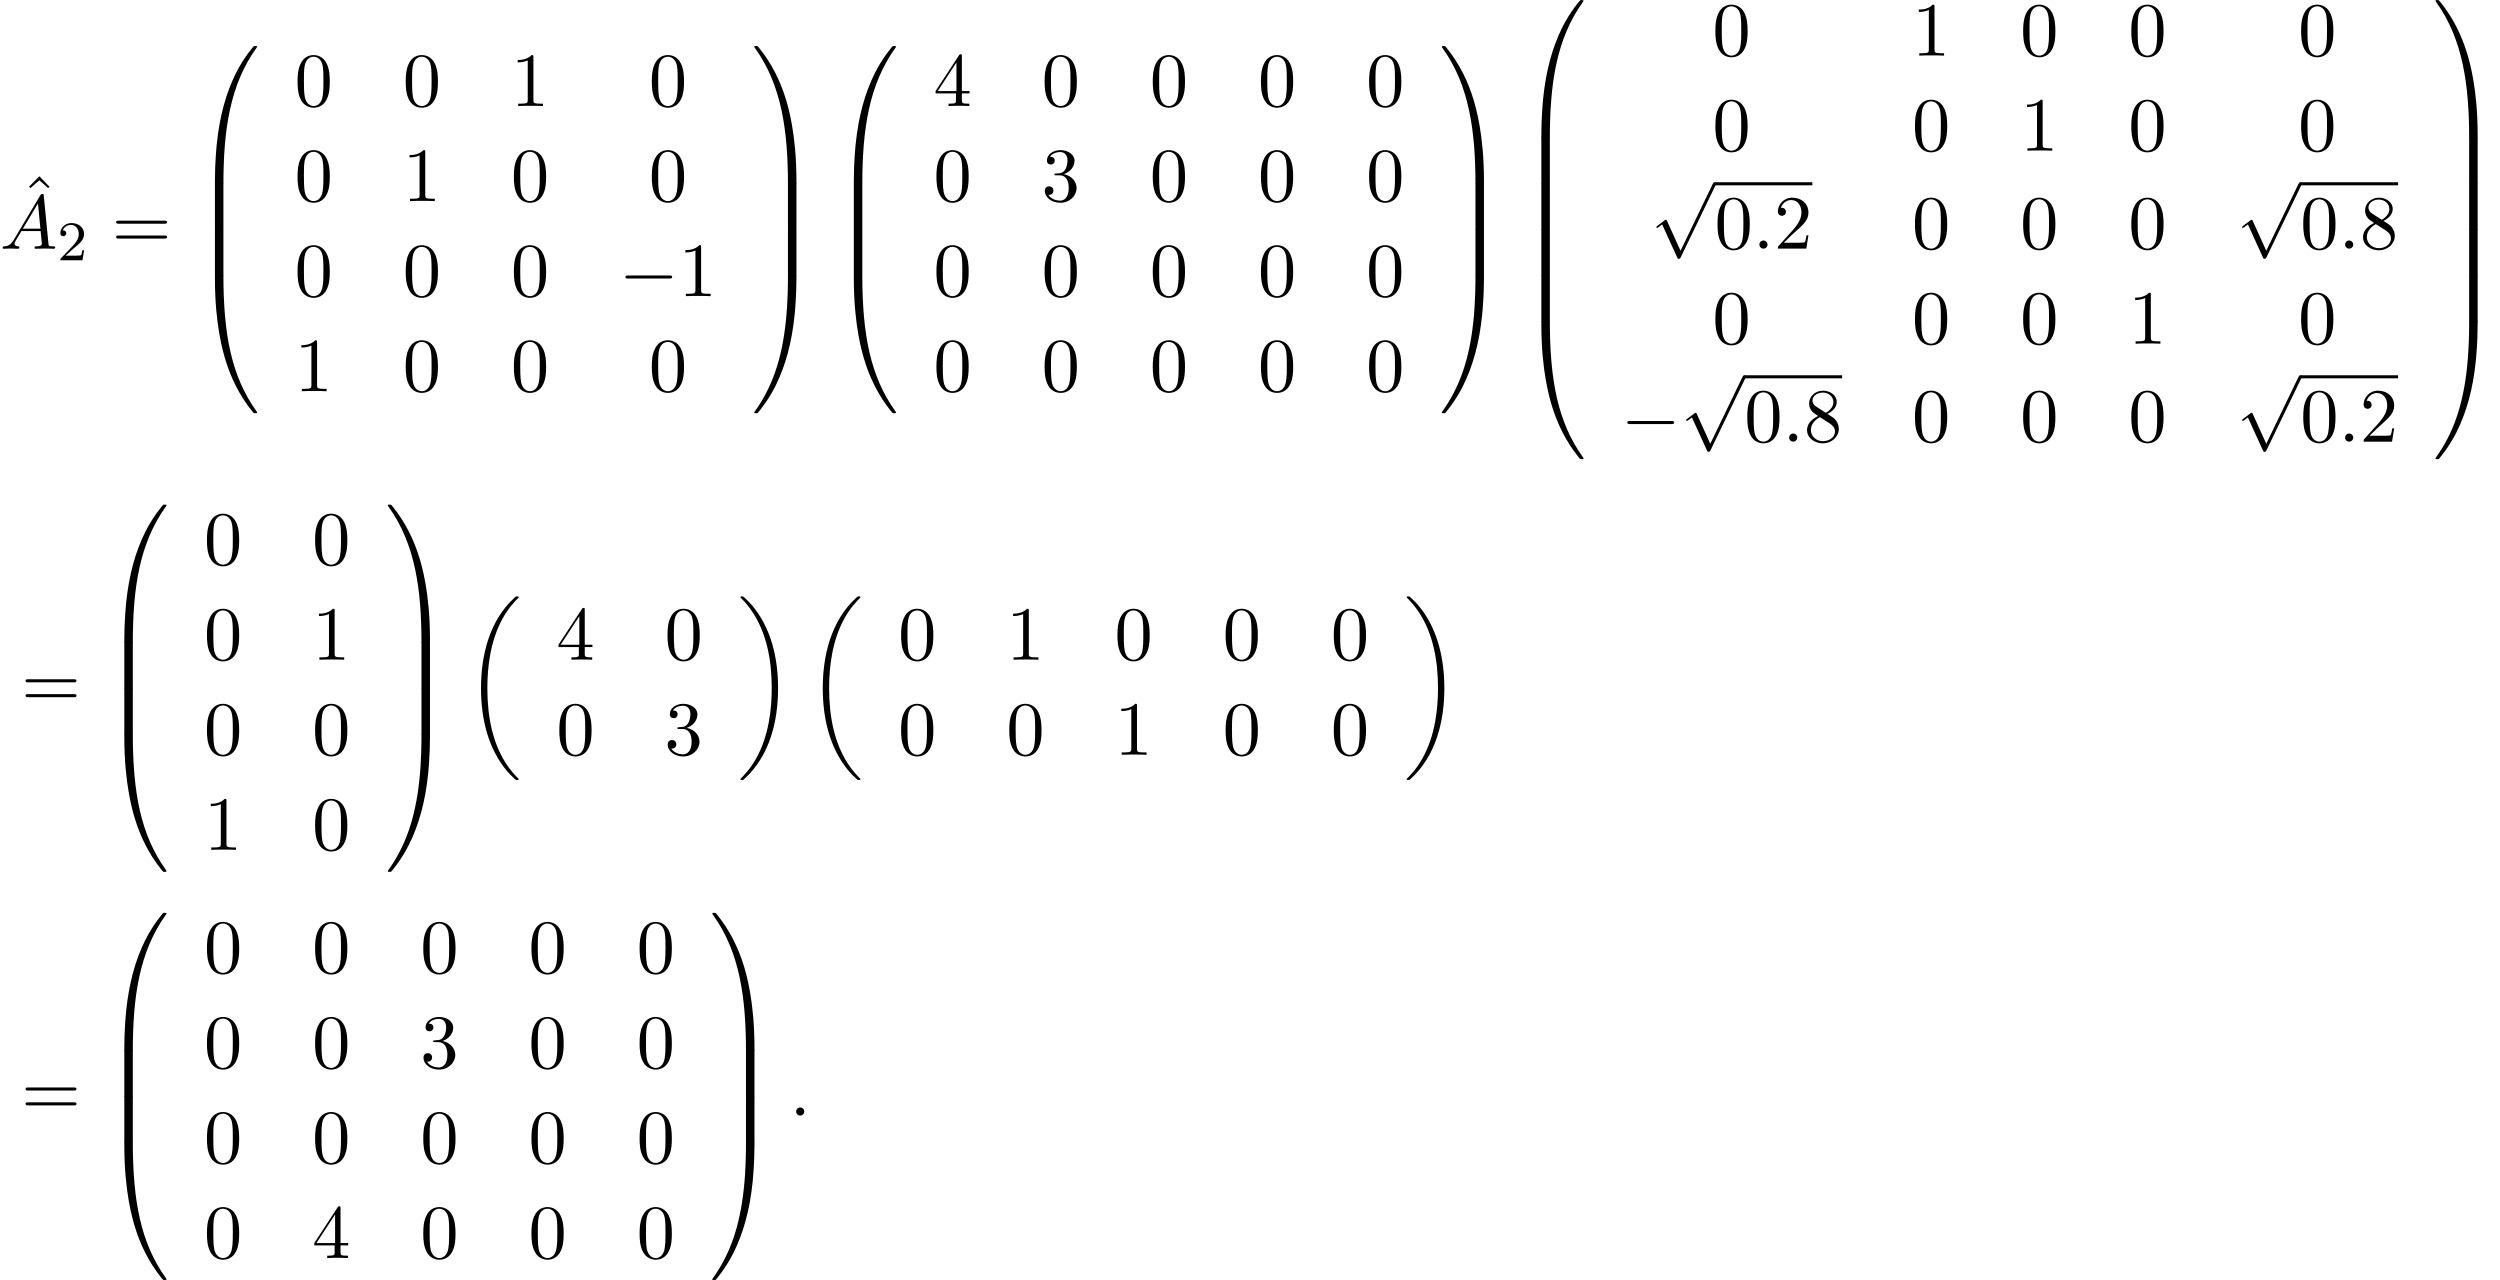 <?xml version='1.0' encoding='UTF-8'?>
<!-- This file was generated by dvisvgm 2.13.3 -->
<svg version='1.1' xmlns='http://www.w3.org/2000/svg' xmlns:xlink='http://www.w3.org/1999/xlink' width='356.331pt' height='182.46pt' viewBox='70.735 71.296 356.331 182.46'>
<defs>
<path id='g1-0' d='M7.189-2.509C7.375-2.509 7.571-2.509 7.571-2.727S7.375-2.945 7.189-2.945H1.287C1.102-2.945 .905-2.945 .905-2.727S1.102-2.509 1.287-2.509H7.189Z'/>
<path id='g1-112' d='M4.244 9.327L2.324 5.084C2.247 4.909 2.193 4.909 2.16 4.909C2.149 4.909 2.095 4.909 1.975 4.996L.938 5.782C.796 5.891 .796 5.924 .796 5.956C.796 6.011 .829 6.076 .905 6.076C.971 6.076 1.156 5.924 1.276 5.836C1.342 5.782 1.505 5.662 1.625 5.575L3.775 10.298C3.851 10.473 3.905 10.473 4.004 10.473C4.167 10.473 4.2 10.407 4.276 10.255L9.229 0C9.305-.153 9.305-.196 9.305-.218C9.305-.327 9.218-.436 9.087-.436C9-.436 8.924-.382 8.836-.207L4.244 9.327Z'/>
<path id='g3-50' d='M2.248-1.626C2.375-1.745 2.71-2.008 2.837-2.12C3.332-2.574 3.802-3.013 3.802-3.738C3.802-4.686 3.005-5.3 2.008-5.3C1.052-5.3 .422-4.575 .422-3.866C.422-3.475 .733-3.419 .845-3.419C1.012-3.419 1.259-3.539 1.259-3.842C1.259-4.256 .861-4.256 .765-4.256C.996-4.838 1.53-5.037 1.921-5.037C2.662-5.037 3.045-4.407 3.045-3.738C3.045-2.909 2.463-2.303 1.522-1.339L.518-.303C.422-.215 .422-.199 .422 0H3.571L3.802-1.427H3.555C3.531-1.267 3.467-.869 3.371-.717C3.324-.654 2.718-.654 2.59-.654H1.172L2.248-1.626Z'/>
<path id='g4-48' d='M5.018-3.491C5.018-4.364 4.964-5.236 4.582-6.044C4.08-7.091 3.185-7.265 2.727-7.265C2.073-7.265 1.276-6.982 .829-5.967C.48-5.215 .425-4.364 .425-3.491C.425-2.673 .469-1.691 .916-.862C1.385 .022 2.182 .24 2.716 .24C3.305 .24 4.135 .011 4.615-1.025C4.964-1.778 5.018-2.629 5.018-3.491ZM2.716 0C2.291 0 1.647-.273 1.451-1.32C1.331-1.975 1.331-2.978 1.331-3.622C1.331-4.32 1.331-5.04 1.418-5.629C1.625-6.927 2.444-7.025 2.716-7.025C3.076-7.025 3.796-6.829 4.004-5.749C4.113-5.138 4.113-4.309 4.113-3.622C4.113-2.804 4.113-2.062 3.993-1.364C3.829-.327 3.207 0 2.716 0Z'/>
<path id='g4-49' d='M3.207-6.982C3.207-7.244 3.207-7.265 2.956-7.265C2.28-6.567 1.32-6.567 .971-6.567V-6.229C1.189-6.229 1.833-6.229 2.4-6.513V-.862C2.4-.469 2.367-.338 1.385-.338H1.036V0C1.418-.033 2.367-.033 2.804-.033S4.189-.033 4.571 0V-.338H4.222C3.24-.338 3.207-.458 3.207-.862V-6.982Z'/>
<path id='g4-50' d='M1.385-.84L2.542-1.964C4.244-3.469 4.898-4.058 4.898-5.149C4.898-6.393 3.916-7.265 2.585-7.265C1.353-7.265 .545-6.262 .545-5.291C.545-4.68 1.091-4.68 1.124-4.68C1.309-4.68 1.691-4.811 1.691-5.258C1.691-5.542 1.495-5.825 1.113-5.825C1.025-5.825 1.004-5.825 .971-5.815C1.222-6.524 1.811-6.927 2.444-6.927C3.436-6.927 3.905-6.044 3.905-5.149C3.905-4.276 3.36-3.415 2.76-2.738L.665-.404C.545-.284 .545-.262 .545 0H4.593L4.898-1.898H4.625C4.571-1.571 4.495-1.091 4.385-.927C4.309-.84 3.589-.84 3.349-.84H1.385Z'/>
<path id='g4-51' d='M3.164-3.84C4.058-4.135 4.691-4.898 4.691-5.76C4.691-6.655 3.731-7.265 2.684-7.265C1.582-7.265 .753-6.611 .753-5.782C.753-5.422 .993-5.215 1.309-5.215C1.647-5.215 1.865-5.455 1.865-5.771C1.865-6.316 1.353-6.316 1.189-6.316C1.527-6.851 2.247-6.993 2.64-6.993C3.087-6.993 3.687-6.753 3.687-5.771C3.687-5.64 3.665-5.007 3.382-4.527C3.055-4.004 2.684-3.971 2.411-3.96C2.324-3.949 2.062-3.927 1.985-3.927C1.898-3.916 1.822-3.905 1.822-3.796C1.822-3.676 1.898-3.676 2.084-3.676H2.564C3.458-3.676 3.862-2.935 3.862-1.865C3.862-.382 3.109-.065 2.629-.065C2.16-.065 1.342-.251 .96-.895C1.342-.84 1.68-1.08 1.68-1.495C1.68-1.887 1.385-2.105 1.069-2.105C.807-2.105 .458-1.953 .458-1.473C.458-.48 1.473 .24 2.662 .24C3.993 .24 4.985-.753 4.985-1.865C4.985-2.76 4.298-3.611 3.164-3.84Z'/>
<path id='g4-52' d='M3.207-1.8V-.851C3.207-.458 3.185-.338 2.378-.338H2.149V0C2.596-.033 3.164-.033 3.622-.033S4.658-.033 5.105 0V-.338H4.876C4.069-.338 4.047-.458 4.047-.851V-1.8H5.138V-2.138H4.047V-7.102C4.047-7.32 4.047-7.385 3.873-7.385C3.775-7.385 3.742-7.385 3.655-7.255L.305-2.138V-1.8H3.207ZM3.273-2.138H.611L3.273-6.207V-2.138Z'/>
<path id='g4-56' d='M1.778-4.985C1.276-5.313 1.233-5.684 1.233-5.869C1.233-6.535 1.942-6.993 2.716-6.993C3.513-6.993 4.211-6.425 4.211-5.64C4.211-5.018 3.785-4.495 3.131-4.113L1.778-4.985ZM3.371-3.949C4.156-4.353 4.691-4.92 4.691-5.64C4.691-6.644 3.72-7.265 2.727-7.265C1.636-7.265 .753-6.458 .753-5.444C.753-5.247 .775-4.756 1.233-4.244C1.353-4.113 1.756-3.84 2.029-3.655C1.396-3.338 .458-2.727 .458-1.647C.458-.491 1.571 .24 2.716 .24C3.949 .24 4.985-.665 4.985-1.833C4.985-2.225 4.865-2.716 4.451-3.175C4.244-3.404 4.069-3.513 3.371-3.949ZM2.28-3.491L3.622-2.64C3.927-2.433 4.44-2.105 4.44-1.44C4.44-.633 3.622-.065 2.727-.065C1.789-.065 1.004-.742 1.004-1.647C1.004-2.28 1.353-2.978 2.28-3.491Z'/>
<path id='g4-61' d='M7.495-3.567C7.658-3.567 7.865-3.567 7.865-3.785S7.658-4.004 7.505-4.004H.971C.818-4.004 .611-4.004 .611-3.785S.818-3.567 .982-3.567H7.495ZM7.505-1.451C7.658-1.451 7.865-1.451 7.865-1.669S7.658-1.887 7.495-1.887H.982C.818-1.887 .611-1.887 .611-1.669S.818-1.451 .971-1.451H7.505Z'/>
<path id='g4-94' d='M2.727-7.571L1.265-6.087L1.462-5.891L2.727-7.004L3.982-5.891L4.178-6.087L2.727-7.571Z'/>
<path id='g0-18' d='M7.636 25.625C7.636 25.582 7.615 25.56 7.593 25.527C7.189 25.124 6.458 24.393 5.727 23.215C3.971 20.4 3.175 16.855 3.175 12.655C3.175 9.72 3.567 5.935 5.367 2.684C6.229 1.135 7.124 .24 7.604-.24C7.636-.273 7.636-.295 7.636-.327C7.636-.436 7.56-.436 7.407-.436S7.233-.436 7.069-.273C3.415 3.055 2.269 8.051 2.269 12.644C2.269 16.931 3.251 21.251 6.022 24.513C6.24 24.764 6.655 25.211 7.102 25.604C7.233 25.735 7.255 25.735 7.407 25.735S7.636 25.735 7.636 25.625Z'/>
<path id='g0-19' d='M5.749 12.655C5.749 8.367 4.767 4.047 1.996 .785C1.778 .535 1.364 .087 .916-.305C.785-.436 .764-.436 .611-.436C.48-.436 .382-.436 .382-.327C.382-.284 .425-.24 .447-.218C.829 .175 1.56 .905 2.291 2.084C4.047 4.898 4.844 8.444 4.844 12.644C4.844 15.578 4.451 19.364 2.651 22.615C1.789 24.164 .884 25.069 .425 25.527C.404 25.56 .382 25.593 .382 25.625C.382 25.735 .48 25.735 .611 25.735C.764 25.735 .785 25.735 .949 25.571C4.604 22.244 5.749 17.247 5.749 12.655Z'/>
<path id='g0-48' d='M4.08 19.309C4.32 19.309 4.385 19.309 4.385 19.156C4.407 11.509 5.291 5.16 9.109-.175C9.185-.273 9.185-.295 9.185-.316C9.185-.425 9.109-.425 8.935-.425S8.738-.425 8.716-.404C8.673-.371 7.287 1.222 6.185 3.415C4.745 6.295 3.84 9.6 3.436 13.571C3.404 13.909 3.175 16.178 3.175 18.764V19.189C3.185 19.309 3.251 19.309 3.48 19.309H4.08Z'/>
<path id='g0-49' d='M6.36 18.764C6.36 12.098 5.171 8.193 4.833 7.091C4.091 4.669 2.88 2.116 1.058-.131C.895-.327 .851-.382 .807-.404C.785-.415 .775-.425 .6-.425C.436-.425 .349-.425 .349-.316C.349-.295 .349-.273 .491-.076C4.287 5.225 5.138 11.771 5.149 19.156C5.149 19.309 5.215 19.309 5.455 19.309H6.055C6.284 19.309 6.349 19.309 6.36 19.189V18.764Z'/>
<path id='g0-64' d='M3.48-.545C3.251-.545 3.185-.545 3.175-.425V0C3.175 6.665 4.364 10.571 4.702 11.673C5.444 14.095 6.655 16.647 8.476 18.895C8.64 19.091 8.684 19.145 8.727 19.167C8.749 19.178 8.76 19.189 8.935 19.189S9.185 19.189 9.185 19.08C9.185 19.058 9.185 19.036 9.12 18.938C5.487 13.898 4.396 7.833 4.385-.393C4.385-.545 4.32-.545 4.08-.545H3.48Z'/>
<path id='g0-65' d='M6.36-.425C6.349-.545 6.284-.545 6.055-.545H5.455C5.215-.545 5.149-.545 5.149-.393C5.149 .731 5.138 3.327 4.855 6.044C4.265 11.684 2.815 15.589 .425 18.938C.349 19.036 .349 19.058 .349 19.08C.349 19.189 .436 19.189 .6 19.189C.775 19.189 .796 19.189 .818 19.167C.862 19.135 2.247 17.542 3.349 15.349C4.789 12.469 5.695 9.164 6.098 5.193C6.131 4.855 6.36 2.585 6.36 0V-.425Z'/>
<path id='g0-66' d='M4.385 .185C4.385-.098 4.375-.109 4.08-.109H3.48C3.185-.109 3.175-.098 3.175 .185V6.36C3.175 6.644 3.185 6.655 3.48 6.655H4.08C4.375 6.655 4.385 6.644 4.385 6.36V.185Z'/>
<path id='g0-67' d='M6.36 .185C6.36-.098 6.349-.109 6.055-.109H5.455C5.16-.109 5.149-.098 5.149 .185V6.36C5.149 6.644 5.16 6.655 5.455 6.655H6.055C6.349 6.655 6.36 6.644 6.36 6.36V.185Z'/>
<path id='g2-58' d='M2.095-.578C2.095-.895 1.833-1.156 1.516-1.156S.938-.895 .938-.578S1.2 0 1.516 0S2.095-.262 2.095-.578Z'/>
<path id='g2-65' d='M1.953-1.255C1.516-.524 1.091-.371 .611-.338C.48-.327 .382-.327 .382-.12C.382-.055 .436 0 .524 0C.818 0 1.156-.033 1.462-.033C1.822-.033 2.204 0 2.553 0C2.618 0 2.76 0 2.76-.207C2.76-.327 2.662-.338 2.585-.338C2.335-.36 2.073-.447 2.073-.72C2.073-.851 2.138-.971 2.225-1.124L3.055-2.52H5.793C5.815-2.291 5.967-.807 5.967-.698C5.967-.371 5.4-.338 5.182-.338C5.029-.338 4.92-.338 4.92-.12C4.92 0 5.051 0 5.073 0C5.52 0 5.989-.033 6.436-.033C6.709-.033 7.396 0 7.669 0C7.735 0 7.865 0 7.865-.218C7.865-.338 7.756-.338 7.615-.338C6.938-.338 6.938-.415 6.905-.731L6.24-7.549C6.218-7.767 6.218-7.811 6.033-7.811C5.858-7.811 5.815-7.735 5.749-7.625L1.953-1.255ZM3.262-2.858L5.411-6.458L5.76-2.858H3.262Z'/>
</defs>
<g id='page1'>
<use x='73.614' y='103.994' xlink:href='#g4-94'/>
<use x='70.735' y='106.751' xlink:href='#g2-65'/>
<use x='78.917' y='108.388' xlink:href='#g3-50'/>
<use x='86.679' y='106.751' xlink:href='#g4-61'/>
<use x='98.194' y='78.278' xlink:href='#g0-48'/>
<use x='98.194' y='97.478' xlink:href='#g0-66'/>
<use x='98.194' y='104.024' xlink:href='#g0-66'/>
<use x='98.194' y='111.006' xlink:href='#g0-64'/>
<use x='112.721' y='86.41' xlink:href='#g4-48'/>
<use x='128.138' y='86.41' xlink:href='#g4-48'/>
<use x='143.555' y='86.41' xlink:href='#g4-49'/>
<use x='163.215' y='86.41' xlink:href='#g4-48'/>
<use x='112.721' y='99.959' xlink:href='#g4-48'/>
<use x='128.138' y='99.959' xlink:href='#g4-49'/>
<use x='143.555' y='99.959' xlink:href='#g4-48'/>
<use x='163.215' y='99.959' xlink:href='#g4-48'/>
<use x='112.721' y='113.508' xlink:href='#g4-48'/>
<use x='128.138' y='113.508' xlink:href='#g4-48'/>
<use x='143.555' y='113.508' xlink:href='#g4-48'/>
<use x='158.973' y='113.508' xlink:href='#g1-0'/>
<use x='167.458' y='113.508' xlink:href='#g4-49'/>
<use x='112.721' y='127.058' xlink:href='#g4-49'/>
<use x='128.138' y='127.058' xlink:href='#g4-48'/>
<use x='143.555' y='127.058' xlink:href='#g4-48'/>
<use x='163.215' y='127.058' xlink:href='#g4-48'/>
<use x='177.893' y='78.278' xlink:href='#g0-49'/>
<use x='177.893' y='97.478' xlink:href='#g0-67'/>
<use x='177.893' y='104.024' xlink:href='#g0-67'/>
<use x='177.893' y='111.006' xlink:href='#g0-65'/>
<use x='189.257' y='78.278' xlink:href='#g0-48'/>
<use x='189.257' y='97.478' xlink:href='#g0-66'/>
<use x='189.257' y='104.024' xlink:href='#g0-66'/>
<use x='189.257' y='111.006' xlink:href='#g0-64'/>
<use x='203.784' y='86.41' xlink:href='#g4-52'/>
<use x='219.201' y='86.41' xlink:href='#g4-48'/>
<use x='234.618' y='86.41' xlink:href='#g4-48'/>
<use x='250.035' y='86.41' xlink:href='#g4-48'/>
<use x='265.453' y='86.41' xlink:href='#g4-48'/>
<use x='203.784' y='99.959' xlink:href='#g4-48'/>
<use x='219.201' y='99.959' xlink:href='#g4-51'/>
<use x='234.618' y='99.959' xlink:href='#g4-48'/>
<use x='250.035' y='99.959' xlink:href='#g4-48'/>
<use x='265.453' y='99.959' xlink:href='#g4-48'/>
<use x='203.784' y='113.508' xlink:href='#g4-48'/>
<use x='219.201' y='113.508' xlink:href='#g4-48'/>
<use x='234.618' y='113.508' xlink:href='#g4-48'/>
<use x='250.035' y='113.508' xlink:href='#g4-48'/>
<use x='265.453' y='113.508' xlink:href='#g4-48'/>
<use x='203.784' y='127.058' xlink:href='#g4-48'/>
<use x='219.201' y='127.058' xlink:href='#g4-48'/>
<use x='234.618' y='127.058' xlink:href='#g4-48'/>
<use x='250.035' y='127.058' xlink:href='#g4-48'/>
<use x='265.453' y='127.058' xlink:href='#g4-48'/>
<use x='275.888' y='78.278' xlink:href='#g0-49'/>
<use x='275.888' y='97.478' xlink:href='#g0-67'/>
<use x='275.888' y='104.024' xlink:href='#g0-67'/>
<use x='275.888' y='111.006' xlink:href='#g0-65'/>
<use x='287.252' y='71.733' xlink:href='#g0-48'/>
<use x='287.252' y='90.933' xlink:href='#g0-66'/>
<use x='287.252' y='97.478' xlink:href='#g0-66'/>
<use x='287.252' y='104.024' xlink:href='#g0-66'/>
<use x='287.252' y='110.569' xlink:href='#g0-66'/>
<use x='287.252' y='117.551' xlink:href='#g0-64'/>
<use x='314.809' y='79.223' xlink:href='#g4-48'/>
<use x='343.257' y='79.223' xlink:href='#g4-49'/>
<use x='358.674' y='79.223' xlink:href='#g4-48'/>
<use x='374.091' y='79.223' xlink:href='#g4-48'/>
<use x='398.296' y='79.223' xlink:href='#g4-48'/>
<use x='314.809' y='92.772' xlink:href='#g4-48'/>
<use x='343.257' y='92.772' xlink:href='#g4-48'/>
<use x='358.674' y='92.772' xlink:href='#g4-49'/>
<use x='374.091' y='92.772' xlink:href='#g4-48'/>
<use x='398.296' y='92.772' xlink:href='#g4-48'/>
<use x='306.021' y='97.71' xlink:href='#g1-112'/>
<rect x='315.112' y='97.273' height='.436' width='13.939'/>
<use x='315.112' y='106.734' xlink:href='#g4-48'/>
<use x='320.567' y='106.734' xlink:href='#g2-58'/>
<use x='323.597' y='106.734' xlink:href='#g4-50'/>
<use x='343.257' y='106.734' xlink:href='#g4-48'/>
<use x='358.674' y='106.734' xlink:href='#g4-48'/>
<use x='374.091' y='106.734' xlink:href='#g4-48'/>
<use x='389.508' y='97.71' xlink:href='#g1-112'/>
<rect x='398.599' y='97.273' height='.436' width='13.939'/>
<use x='398.599' y='106.734' xlink:href='#g4-48'/>
<use x='404.054' y='106.734' xlink:href='#g2-58'/>
<use x='407.084' y='106.734' xlink:href='#g4-56'/>
<use x='314.809' y='120.283' xlink:href='#g4-48'/>
<use x='343.257' y='120.283' xlink:href='#g4-48'/>
<use x='358.674' y='120.283' xlink:href='#g4-48'/>
<use x='374.091' y='120.283' xlink:href='#g4-49'/>
<use x='398.296' y='120.283' xlink:href='#g4-48'/>
<use x='301.779' y='134.245' xlink:href='#g1-0'/>
<use x='310.264' y='125.22' xlink:href='#g1-112'/>
<rect x='319.355' y='124.784' height='.436' width='13.939'/>
<use x='319.355' y='134.245' xlink:href='#g4-48'/>
<use x='324.809' y='134.245' xlink:href='#g2-58'/>
<use x='327.84' y='134.245' xlink:href='#g4-56'/>
<use x='343.257' y='134.245' xlink:href='#g4-48'/>
<use x='358.674' y='134.245' xlink:href='#g4-48'/>
<use x='374.091' y='134.245' xlink:href='#g4-48'/>
<use x='389.508' y='125.22' xlink:href='#g1-112'/>
<rect x='398.599' y='124.784' height='.436' width='13.939'/>
<use x='398.599' y='134.245' xlink:href='#g4-48'/>
<use x='404.054' y='134.245' xlink:href='#g2-58'/>
<use x='407.084' y='134.245' xlink:href='#g4-50'/>
<use x='417.52' y='71.733' xlink:href='#g0-49'/>
<use x='417.52' y='90.933' xlink:href='#g0-67'/>
<use x='417.52' y='97.478' xlink:href='#g0-67'/>
<use x='417.52' y='104.024' xlink:href='#g0-67'/>
<use x='417.52' y='110.569' xlink:href='#g0-67'/>
<use x='417.52' y='117.551' xlink:href='#g0-65'/>
<use x='73.765' y='172.12' xlink:href='#g4-61'/>
<use x='85.28' y='143.647' xlink:href='#g0-48'/>
<use x='85.28' y='162.847' xlink:href='#g0-66'/>
<use x='85.28' y='169.393' xlink:href='#g0-66'/>
<use x='85.28' y='176.375' xlink:href='#g0-64'/>
<use x='99.807' y='151.779' xlink:href='#g4-48'/>
<use x='115.224' y='151.779' xlink:href='#g4-48'/>
<use x='99.807' y='165.328' xlink:href='#g4-48'/>
<use x='115.224' y='165.328' xlink:href='#g4-49'/>
<use x='99.807' y='178.877' xlink:href='#g4-48'/>
<use x='115.224' y='178.877' xlink:href='#g4-48'/>
<use x='99.807' y='192.426' xlink:href='#g4-49'/>
<use x='115.224' y='192.426' xlink:href='#g4-48'/>
<use x='125.66' y='143.647' xlink:href='#g0-49'/>
<use x='125.66' y='162.847' xlink:href='#g0-67'/>
<use x='125.66' y='169.393' xlink:href='#g0-67'/>
<use x='125.66' y='176.375' xlink:href='#g0-65'/>
<use x='137.024' y='156.738' xlink:href='#g0-18'/>
<use x='150.035' y='165.328' xlink:href='#g4-52'/>
<use x='165.452' y='165.328' xlink:href='#g4-48'/>
<use x='150.035' y='178.877' xlink:href='#g4-48'/>
<use x='165.452' y='178.877' xlink:href='#g4-51'/>
<use x='175.888' y='156.738' xlink:href='#g0-19'/>
<use x='185.737' y='156.738' xlink:href='#g0-18'/>
<use x='198.748' y='165.328' xlink:href='#g4-48'/>
<use x='214.166' y='165.328' xlink:href='#g4-49'/>
<use x='229.583' y='165.328' xlink:href='#g4-48'/>
<use x='245' y='165.328' xlink:href='#g4-48'/>
<use x='260.417' y='165.328' xlink:href='#g4-48'/>
<use x='198.748' y='178.877' xlink:href='#g4-48'/>
<use x='214.166' y='178.877' xlink:href='#g4-48'/>
<use x='229.583' y='178.877' xlink:href='#g4-49'/>
<use x='245' y='178.877' xlink:href='#g4-48'/>
<use x='260.417' y='178.877' xlink:href='#g4-48'/>
<use x='270.853' y='156.738' xlink:href='#g0-19'/>
<use x='73.765' y='230.302' xlink:href='#g4-61'/>
<use x='85.28' y='201.829' xlink:href='#g0-48'/>
<use x='85.28' y='221.029' xlink:href='#g0-66'/>
<use x='85.28' y='227.575' xlink:href='#g0-66'/>
<use x='85.28' y='234.557' xlink:href='#g0-64'/>
<use x='99.807' y='209.961' xlink:href='#g4-48'/>
<use x='115.224' y='209.961' xlink:href='#g4-48'/>
<use x='130.641' y='209.961' xlink:href='#g4-48'/>
<use x='146.058' y='209.961' xlink:href='#g4-48'/>
<use x='161.476' y='209.961' xlink:href='#g4-48'/>
<use x='99.807' y='223.51' xlink:href='#g4-48'/>
<use x='115.224' y='223.51' xlink:href='#g4-48'/>
<use x='130.641' y='223.51' xlink:href='#g4-51'/>
<use x='146.058' y='223.51' xlink:href='#g4-48'/>
<use x='161.476' y='223.51' xlink:href='#g4-48'/>
<use x='99.807' y='237.059' xlink:href='#g4-48'/>
<use x='115.224' y='237.059' xlink:href='#g4-48'/>
<use x='130.641' y='237.059' xlink:href='#g4-48'/>
<use x='146.058' y='237.059' xlink:href='#g4-48'/>
<use x='161.476' y='237.059' xlink:href='#g4-48'/>
<use x='99.807' y='250.608' xlink:href='#g4-48'/>
<use x='115.224' y='250.608' xlink:href='#g4-52'/>
<use x='130.641' y='250.608' xlink:href='#g4-48'/>
<use x='146.058' y='250.608' xlink:href='#g4-48'/>
<use x='161.476' y='250.608' xlink:href='#g4-48'/>
<use x='171.912' y='201.829' xlink:href='#g0-49'/>
<use x='171.912' y='221.029' xlink:href='#g0-67'/>
<use x='171.912' y='227.575' xlink:href='#g0-67'/>
<use x='171.912' y='234.557' xlink:href='#g0-65'/>
<use x='183.275' y='230.302' xlink:href='#g2-58'/>
</g>
</svg><!--Rendered by QuickLaTeX.com-->